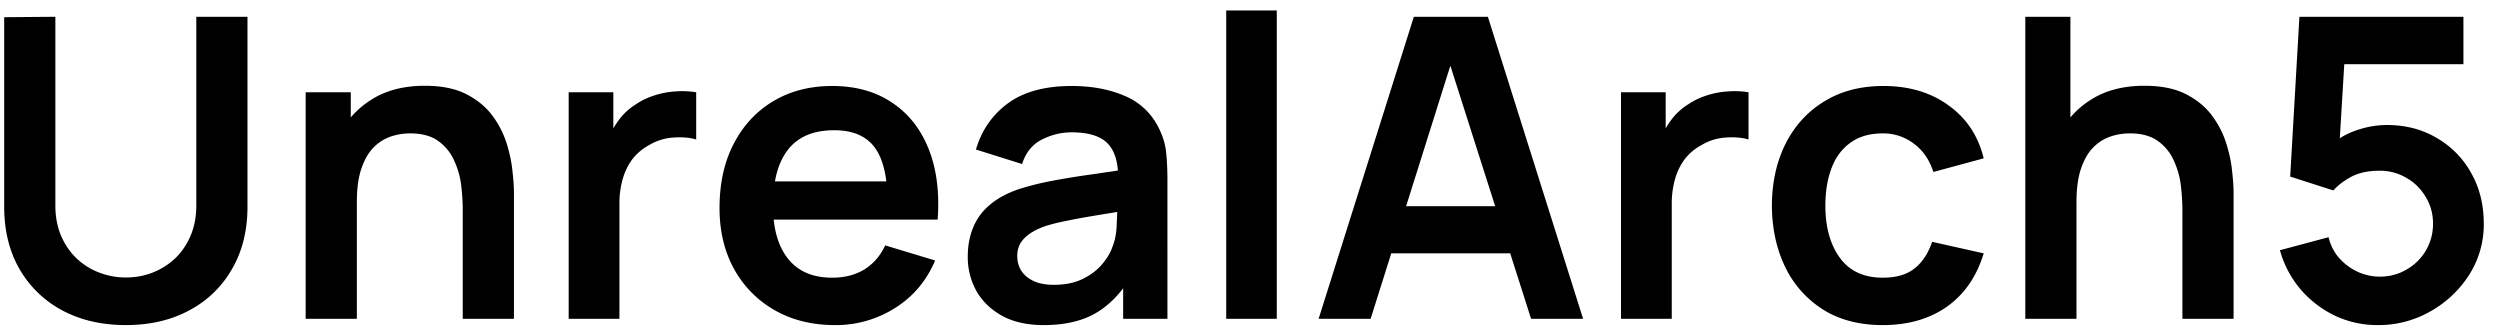 <svg xmlns="http://www.w3.org/2000/svg" width="149" height="20" fill="none"><path fill="#000" d="M7.5 19.375c-1.433 0-2.696-.292-3.787-.875a6.416 6.416 0 0 1-2.55-2.462c-.609-1.059-.913-2.3-.913-3.726V1.025L3.3 1v11.238c0 .675.113 1.279.338 1.812.233.533.545.987.937 1.362a4.05 4.05 0 0 0 1.35.838 4.428 4.428 0 0 0 1.575.288c.558 0 1.088-.096 1.588-.288.508-.2.958-.483 1.35-.85.391-.375.7-.83.925-1.363.225-.533.337-1.133.337-1.8V1h3.05v11.313c0 1.425-.308 2.666-.925 3.725a6.31 6.31 0 0 1-2.55 2.462c-1.083.583-2.342.875-3.775.875ZM27.58 19v-6.5c0-.425-.028-.896-.087-1.412a4.886 4.886 0 0 0-.412-1.488 2.82 2.82 0 0 0-.95-1.187c-.417-.309-.984-.463-1.7-.463-.384 0-.763.062-1.138.187a2.611 2.611 0 0 0-1.025.65c-.3.3-.541.717-.725 1.25-.183.525-.275 1.2-.275 2.025l-1.787-.762c0-1.15.22-2.192.662-3.125a5.318 5.318 0 0 1 1.975-2.225c.867-.558 1.934-.838 3.2-.838 1 0 1.825.167 2.475.5.65.334 1.167.759 1.55 1.276.384.516.667 1.066.85 1.65.183.583.3 1.137.35 1.662.059.517.088.938.088 1.263V19h-3.05Zm-9.362 0V5.5h2.688v4.188h.362V19h-3.05Zm15.675 0V5.5h2.662v3.287l-.325-.425a4.81 4.81 0 0 1 .663-1.224c.283-.375.62-.684 1.012-.925.333-.226.7-.4 1.1-.526a4.947 4.947 0 0 1 1.25-.237 5.084 5.084 0 0 1 1.238.05v2.813c-.4-.117-.863-.155-1.388-.113a3.178 3.178 0 0 0-1.4.438 3.146 3.146 0 0 0-1.025.862c-.258.35-.45.75-.575 1.2a5.26 5.26 0 0 0-.187 1.438V19h-3.025Zm15.878.375c-1.366 0-2.566-.296-3.6-.887a6.32 6.32 0 0 1-2.425-2.463c-.575-1.05-.862-2.258-.862-3.625 0-1.475.283-2.754.85-3.838.566-1.091 1.354-1.937 2.362-2.537 1.009-.6 2.175-.9 3.5-.9 1.4 0 2.588.33 3.563.987.983.65 1.712 1.571 2.187 2.763.475 1.192.655 2.596.538 4.213h-2.988v-1.1c-.008-1.467-.266-2.538-.775-3.213-.508-.675-1.308-1.013-2.4-1.013-1.233 0-2.15.384-2.75 1.15-.6.759-.9 1.871-.9 3.338 0 1.367.3 2.425.9 3.175.6.75 1.475 1.125 2.625 1.125.742 0 1.38-.163 1.913-.488.541-.333.958-.812 1.25-1.437l2.975.9c-.517 1.217-1.317 2.162-2.4 2.838a6.565 6.565 0 0 1-3.563 1.012Zm-4.65-6.287v-2.275h9.288v2.274H45.12Zm17.083 6.287c-.975 0-1.8-.183-2.475-.55-.675-.375-1.188-.87-1.538-1.488a4.133 4.133 0 0 1-.512-2.037c0-.65.108-1.233.325-1.75.216-.525.55-.975 1-1.35.45-.383 1.033-.696 1.75-.937a16.6 16.6 0 0 1 1.9-.476c.733-.141 1.525-.27 2.375-.387.858-.125 1.754-.258 2.687-.4l-1.075.613c.008-.934-.2-1.621-.625-2.063-.425-.442-1.142-.663-2.15-.663-.608 0-1.196.142-1.762.426-.567.283-.963.77-1.188 1.462l-2.75-.863c.334-1.141.967-2.058 1.9-2.75.942-.691 2.209-1.037 3.8-1.037 1.2 0 2.254.196 3.163.588a3.927 3.927 0 0 1 2.037 1.925c.242.475.388.962.438 1.462.05.492.075 1.03.075 1.613V19H66.94v-2.925l.438.475c-.609.975-1.321 1.692-2.138 2.15-.808.45-1.82.675-3.037.675Zm.6-2.4c.683 0 1.266-.12 1.75-.363.483-.241.866-.537 1.15-.887.291-.35.487-.68.587-.987.159-.384.246-.821.263-1.313.025-.5.037-.904.037-1.213l.925.276c-.908.141-1.687.266-2.337.375-.65.108-1.209.212-1.675.312-.467.092-.88.196-1.238.313-.35.125-.646.27-.887.437-.242.167-.43.358-.563.575a1.5 1.5 0 0 0-.187.762c0 .334.083.63.25.888.166.25.408.45.725.6.325.15.725.225 1.2.225ZM73.083 19V.625h3.013V19h-3.013Zm5.507 0 5.675-18h4.412l5.675 18h-3.1l-5.15-16.15h.675L81.69 19h-3.1Zm3.162-3.9v-2.812h9.45V15.1h-9.45Zm14.86 3.9V5.5h2.663v3.287l-.325-.425c.166-.45.387-.858.662-1.224a3.684 3.684 0 0 1 1.013-.925c.333-.226.7-.4 1.1-.526a4.944 4.944 0 0 1 1.25-.237 5.08 5.08 0 0 1 1.237.05v2.813c-.4-.117-.862-.155-1.387-.113a3.174 3.174 0 0 0-1.4.438 3.137 3.137 0 0 0-1.025.862c-.259.35-.45.75-.575 1.2a5.26 5.26 0 0 0-.188 1.438V19h-3.025Zm15.604.375c-1.392 0-2.579-.308-3.562-.925a6.155 6.155 0 0 1-2.263-2.55c-.517-1.075-.779-2.292-.787-3.65.008-1.383.279-2.608.812-3.675.542-1.075 1.308-1.917 2.3-2.525.992-.617 2.171-.925 3.538-.925 1.533 0 2.829.388 3.887 1.162 1.067.767 1.763 1.817 2.088 3.15l-3 .813c-.234-.725-.621-1.287-1.163-1.687a2.993 2.993 0 0 0-1.85-.613c-.783 0-1.429.187-1.937.562-.509.367-.884.875-1.125 1.525-.242.65-.363 1.388-.363 2.213 0 1.283.288 2.32.863 3.113.575.791 1.429 1.187 2.562 1.187.8 0 1.429-.183 1.888-.55.466-.367.816-.896 1.05-1.588l3.075.688c-.417 1.375-1.146 2.433-2.188 3.175-1.042.733-2.317 1.1-3.825 1.1ZM130.071 19v-6.5c0-.425-.029-.896-.088-1.412a4.862 4.862 0 0 0-.412-1.488 2.818 2.818 0 0 0-.95-1.187c-.417-.309-.983-.463-1.7-.463a3.58 3.58 0 0 0-1.138.187 2.616 2.616 0 0 0-1.025.65c-.3.3-.541.717-.725 1.25-.183.525-.275 1.2-.275 2.025l-1.787-.762c0-1.15.221-2.192.662-3.125a5.323 5.323 0 0 1 1.975-2.225c.867-.558 1.934-.838 3.2-.838 1 0 1.825.167 2.475.5.65.334 1.167.759 1.55 1.276.384.516.667 1.066.85 1.65.184.583.3 1.137.35 1.662.059.517.088.938.088 1.263V19h-3.05Zm-9.363 0V1h2.688v9.475h.362V19h-3.05Zm21.012.375a5.907 5.907 0 0 1-2.562-.562 6.308 6.308 0 0 1-2.05-1.575 6.106 6.106 0 0 1-1.225-2.325l2.9-.776c.116.484.329.9.637 1.25.317.35.684.621 1.1.813.425.192.863.288 1.313.288.583 0 1.116-.142 1.6-.425a3.11 3.11 0 0 0 1.575-2.738c0-.583-.146-1.113-.438-1.588a3.067 3.067 0 0 0-1.15-1.137 3.08 3.08 0 0 0-1.587-.425c-.692 0-1.267.125-1.725.375-.45.25-.796.517-1.038.8l-2.575-.825.55-9.525h9.775v2.825h-8.162l1.125-1.062-.4 6.624-.55-.675a4.535 4.535 0 0 1 1.625-.95 5.568 5.568 0 0 1 1.787-.312c1.125 0 2.121.258 2.988.775a5.424 5.424 0 0 1 2.05 2.088c.5.883.75 1.887.75 3.012a5.589 5.589 0 0 1-.875 3.063 6.511 6.511 0 0 1-2.313 2.174 6.197 6.197 0 0 1-3.125.813Z"/></svg>